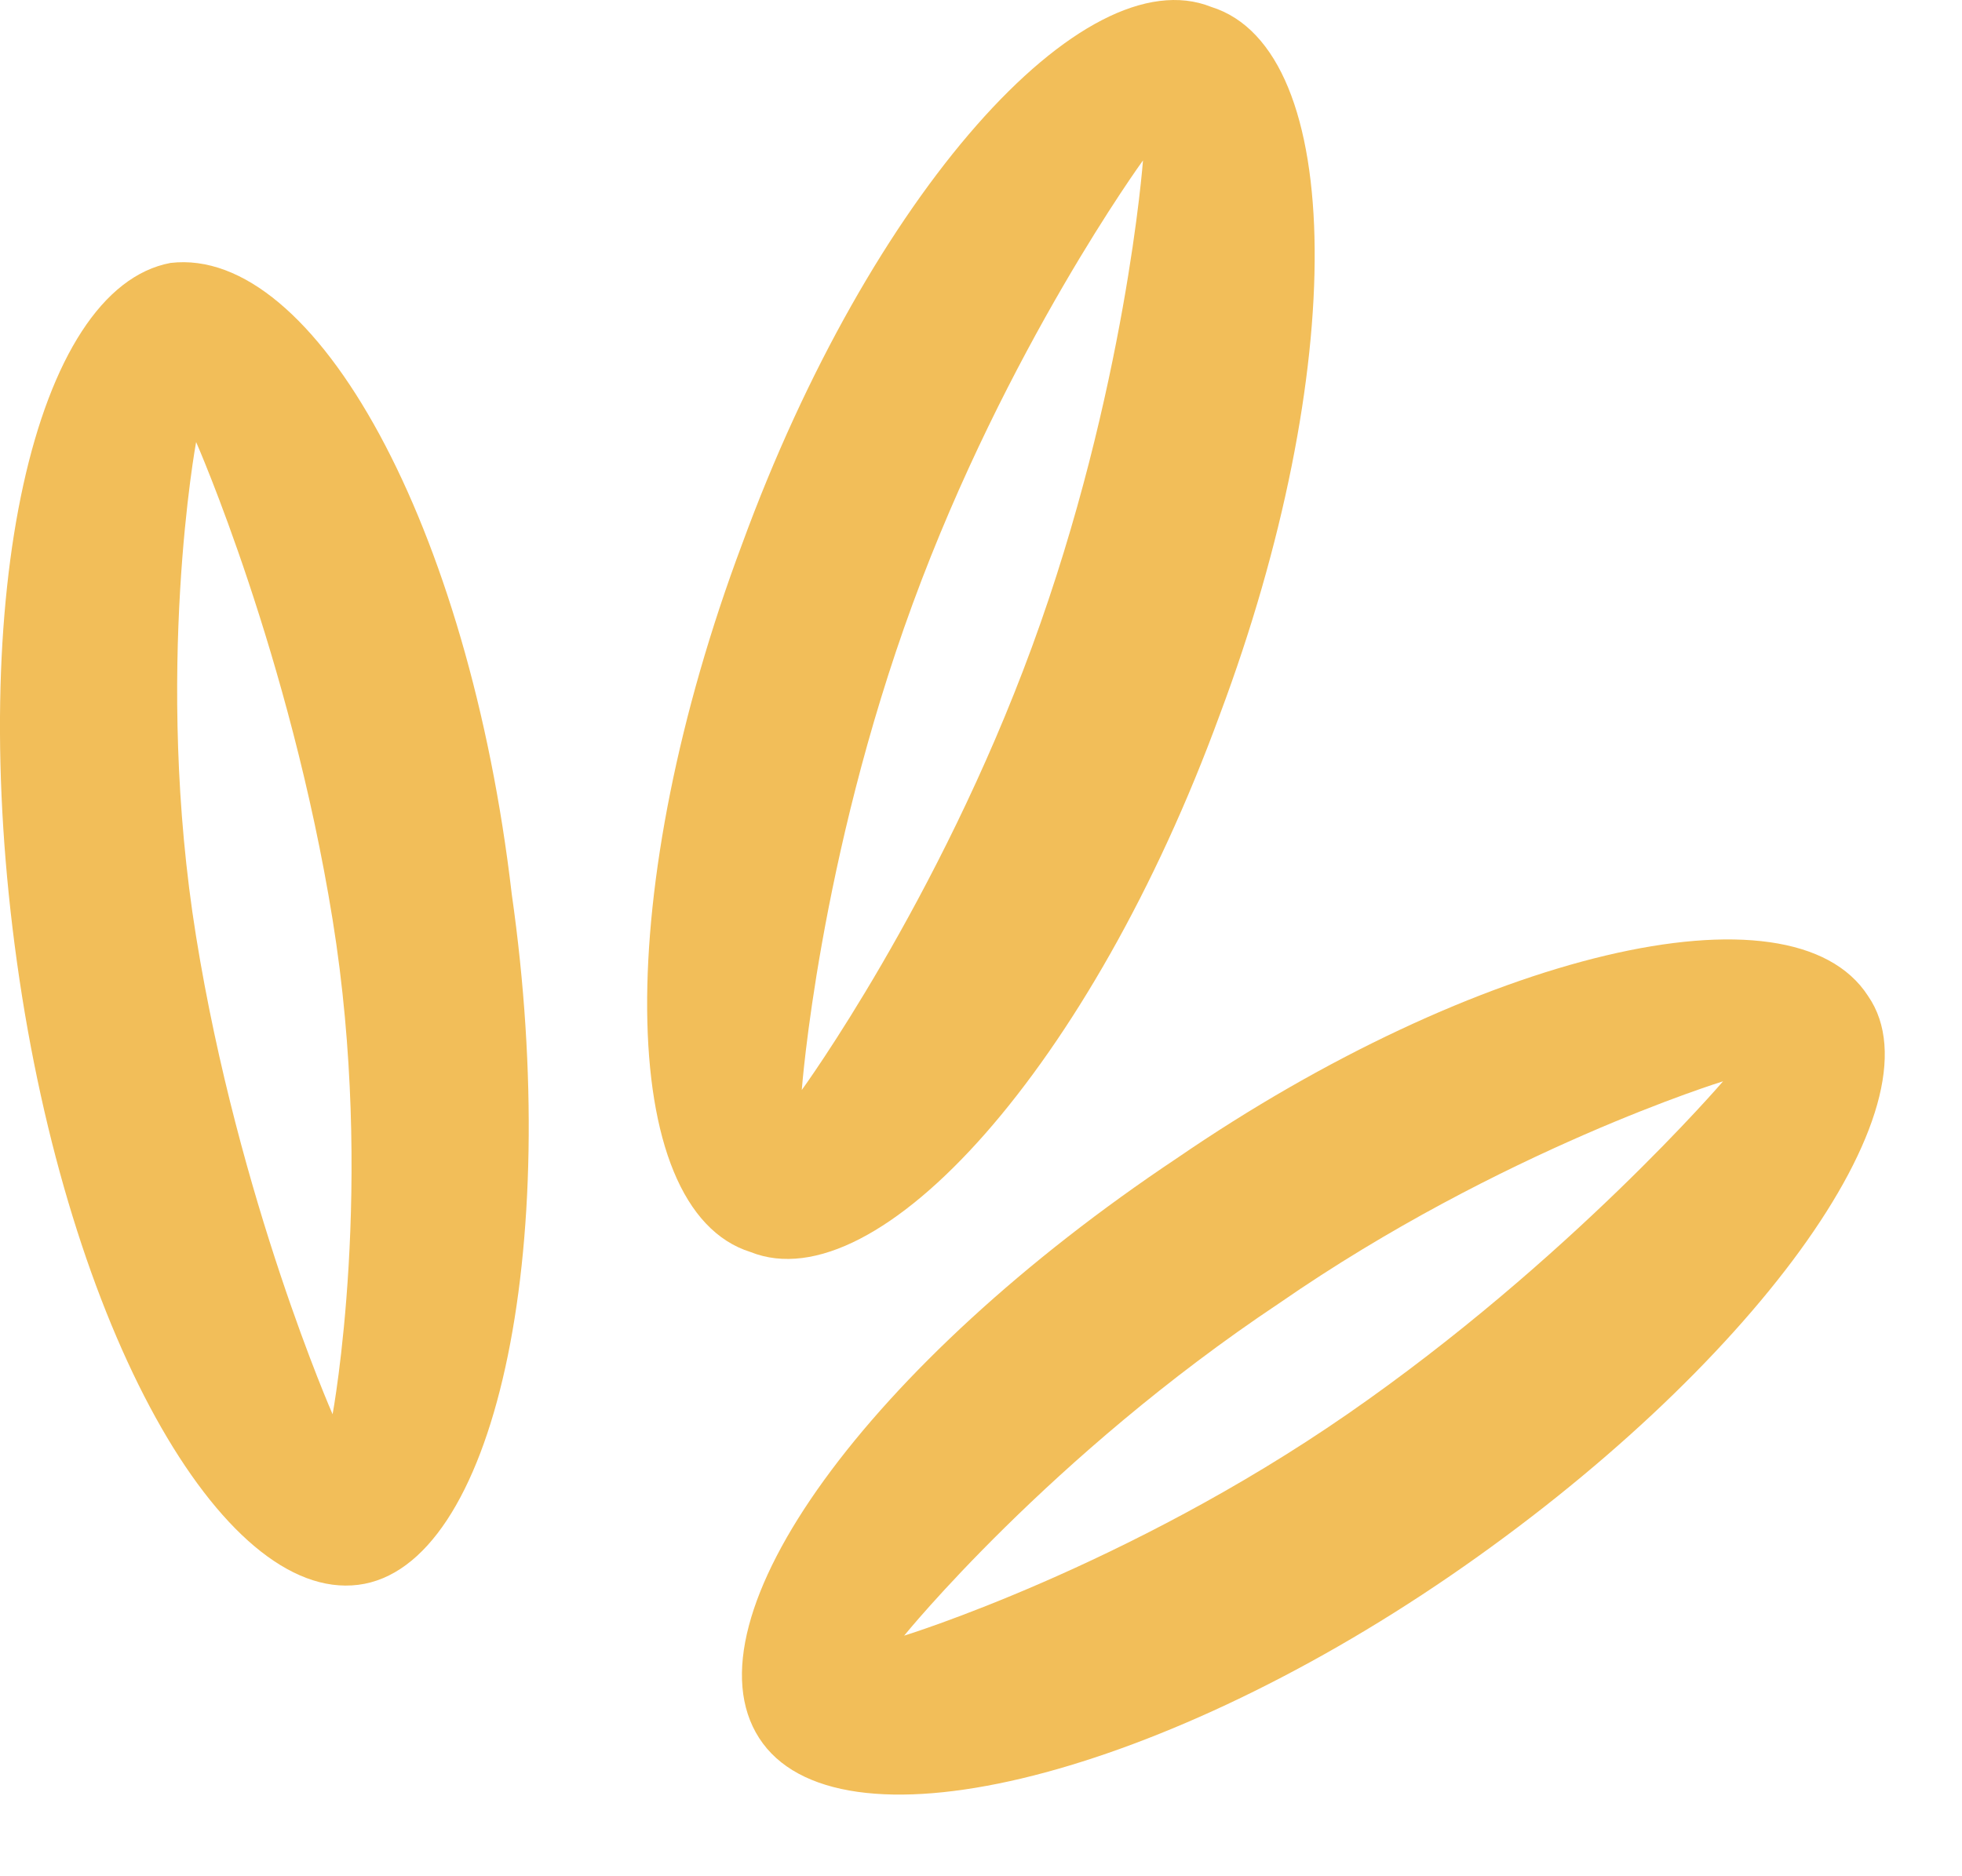 <svg width="23" height="22" viewBox="0 0 23 22" fill="none" xmlns="http://www.w3.org/2000/svg">
<path d="M14.299 8.381C15.799 4.381 15.799 0.581 14.199 0.081C12.699 -0.519 10.199 2.281 8.699 6.381C7.199 10.381 7.199 14.181 8.799 14.681C10.299 15.281 12.799 12.481 14.299 8.381ZM10.699 7.081C11.799 4.081 13.399 1.881 13.399 1.881C13.399 1.881 13.199 4.581 12.099 7.581C10.999 10.581 9.399 12.781 9.399 12.781C9.399 12.781 9.599 10.081 10.699 7.081Z" fill="#F2BE59"/>
<path d="M1.999 3.083C0.399 3.383 -0.401 6.983 0.199 11.283C0.799 15.583 2.599 18.783 4.199 18.583C5.799 18.383 6.599 14.683 5.999 10.483C5.499 6.183 3.699 2.883 1.999 3.083ZM3.899 16.583C3.899 16.583 2.799 14.083 2.299 10.983C1.799 7.883 2.299 5.183 2.299 5.183C2.299 5.183 3.399 7.683 3.899 10.783C4.399 13.883 3.899 16.583 3.899 16.583Z" fill="#F2BE59"/>
<path d="M21.899 11.679C20.999 10.279 17.299 11.179 13.799 13.579C10.199 15.979 7.999 18.979 8.899 20.379C9.799 21.779 13.499 20.879 16.999 18.479C20.499 16.079 22.799 12.979 21.899 11.679ZM15.799 16.579C13.199 18.379 10.599 19.179 10.599 19.179C10.599 19.179 12.299 17.079 14.999 15.279C17.599 13.479 20.199 12.679 20.199 12.679C20.199 12.679 18.399 14.779 15.799 16.579Z" fill="#F2BE59"/>
</svg>
